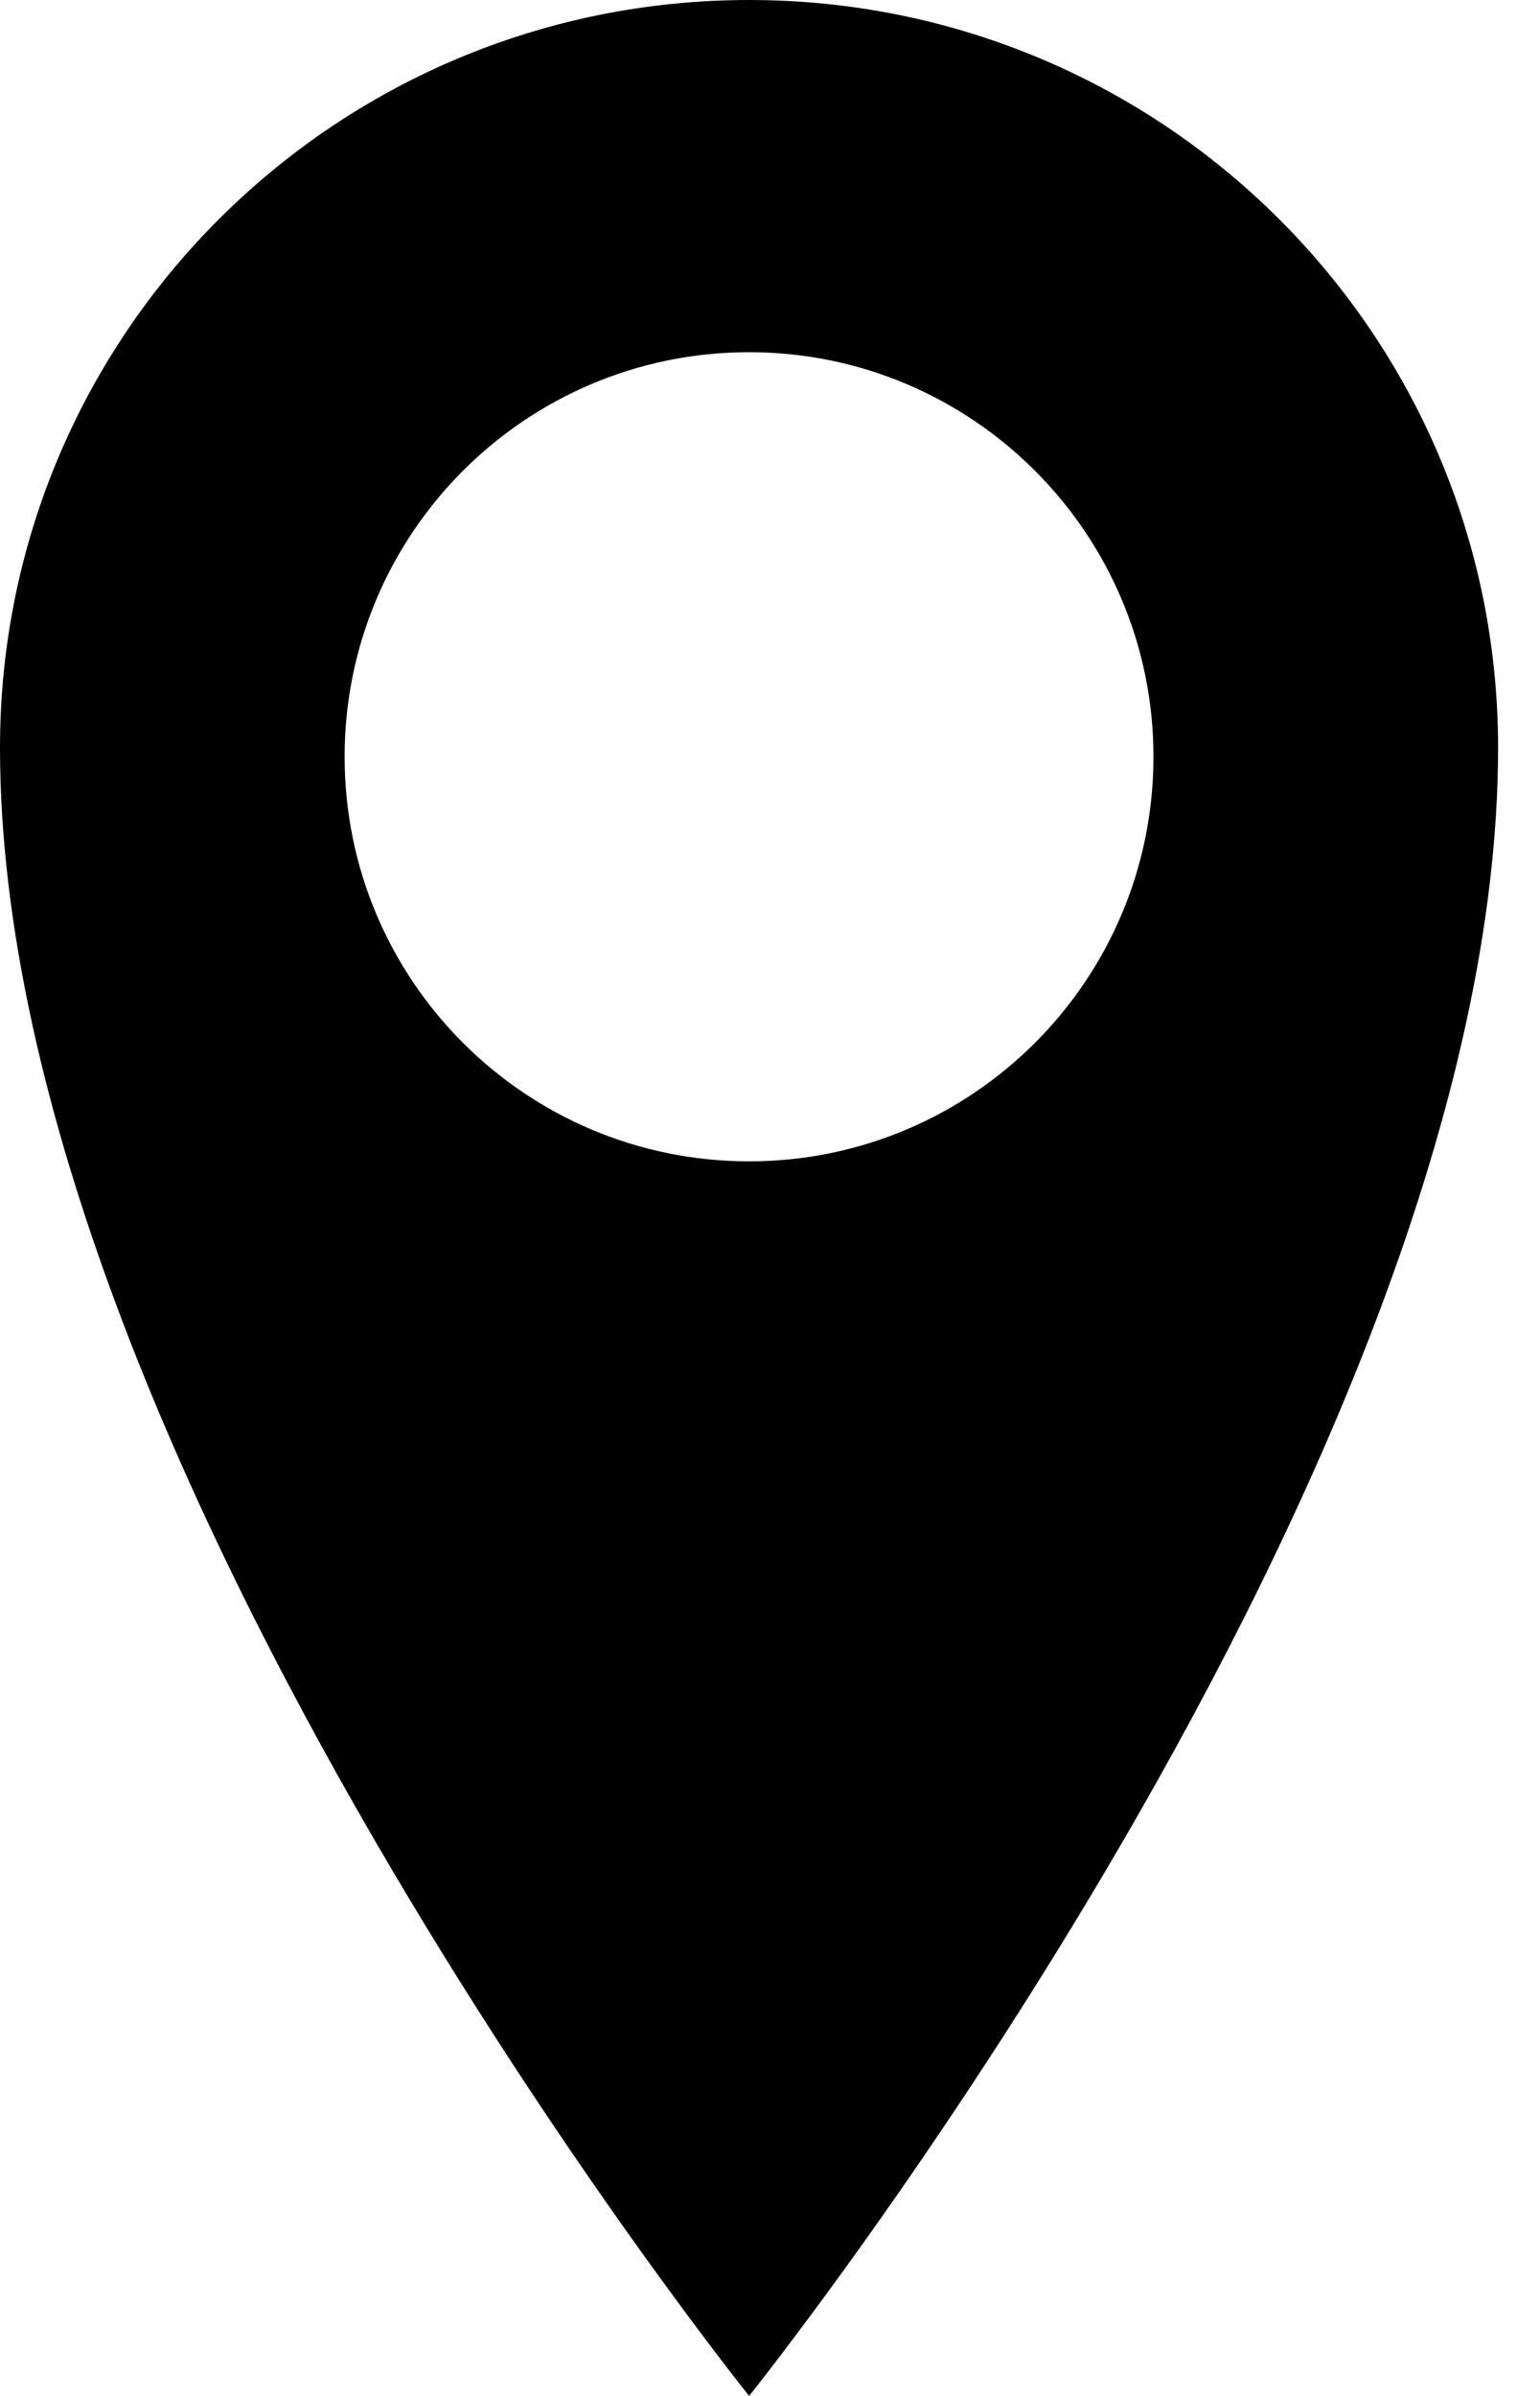 <svg width="9" height="14" viewBox="0 0 9 14" fill="none" xmlns="http://www.w3.org/2000/svg">
<path d="M4.378 5.51091e-08C1.959 5.51091e-08 0 1.952 0 4.369C0 8.549 4.378 14 4.378 14C4.378 14 8.755 8.548 8.755 4.369C8.755 1.952 6.796 5.51091e-08 4.378 5.51091e-08ZM4.378 6.786C3.071 6.786 2.014 5.728 2.014 4.422C2.014 3.117 3.071 2.058 4.378 2.058C5.682 2.058 6.741 3.117 6.741 4.422C6.741 5.728 5.682 6.786 4.378 6.786Z" fill="black"/>
</svg>
